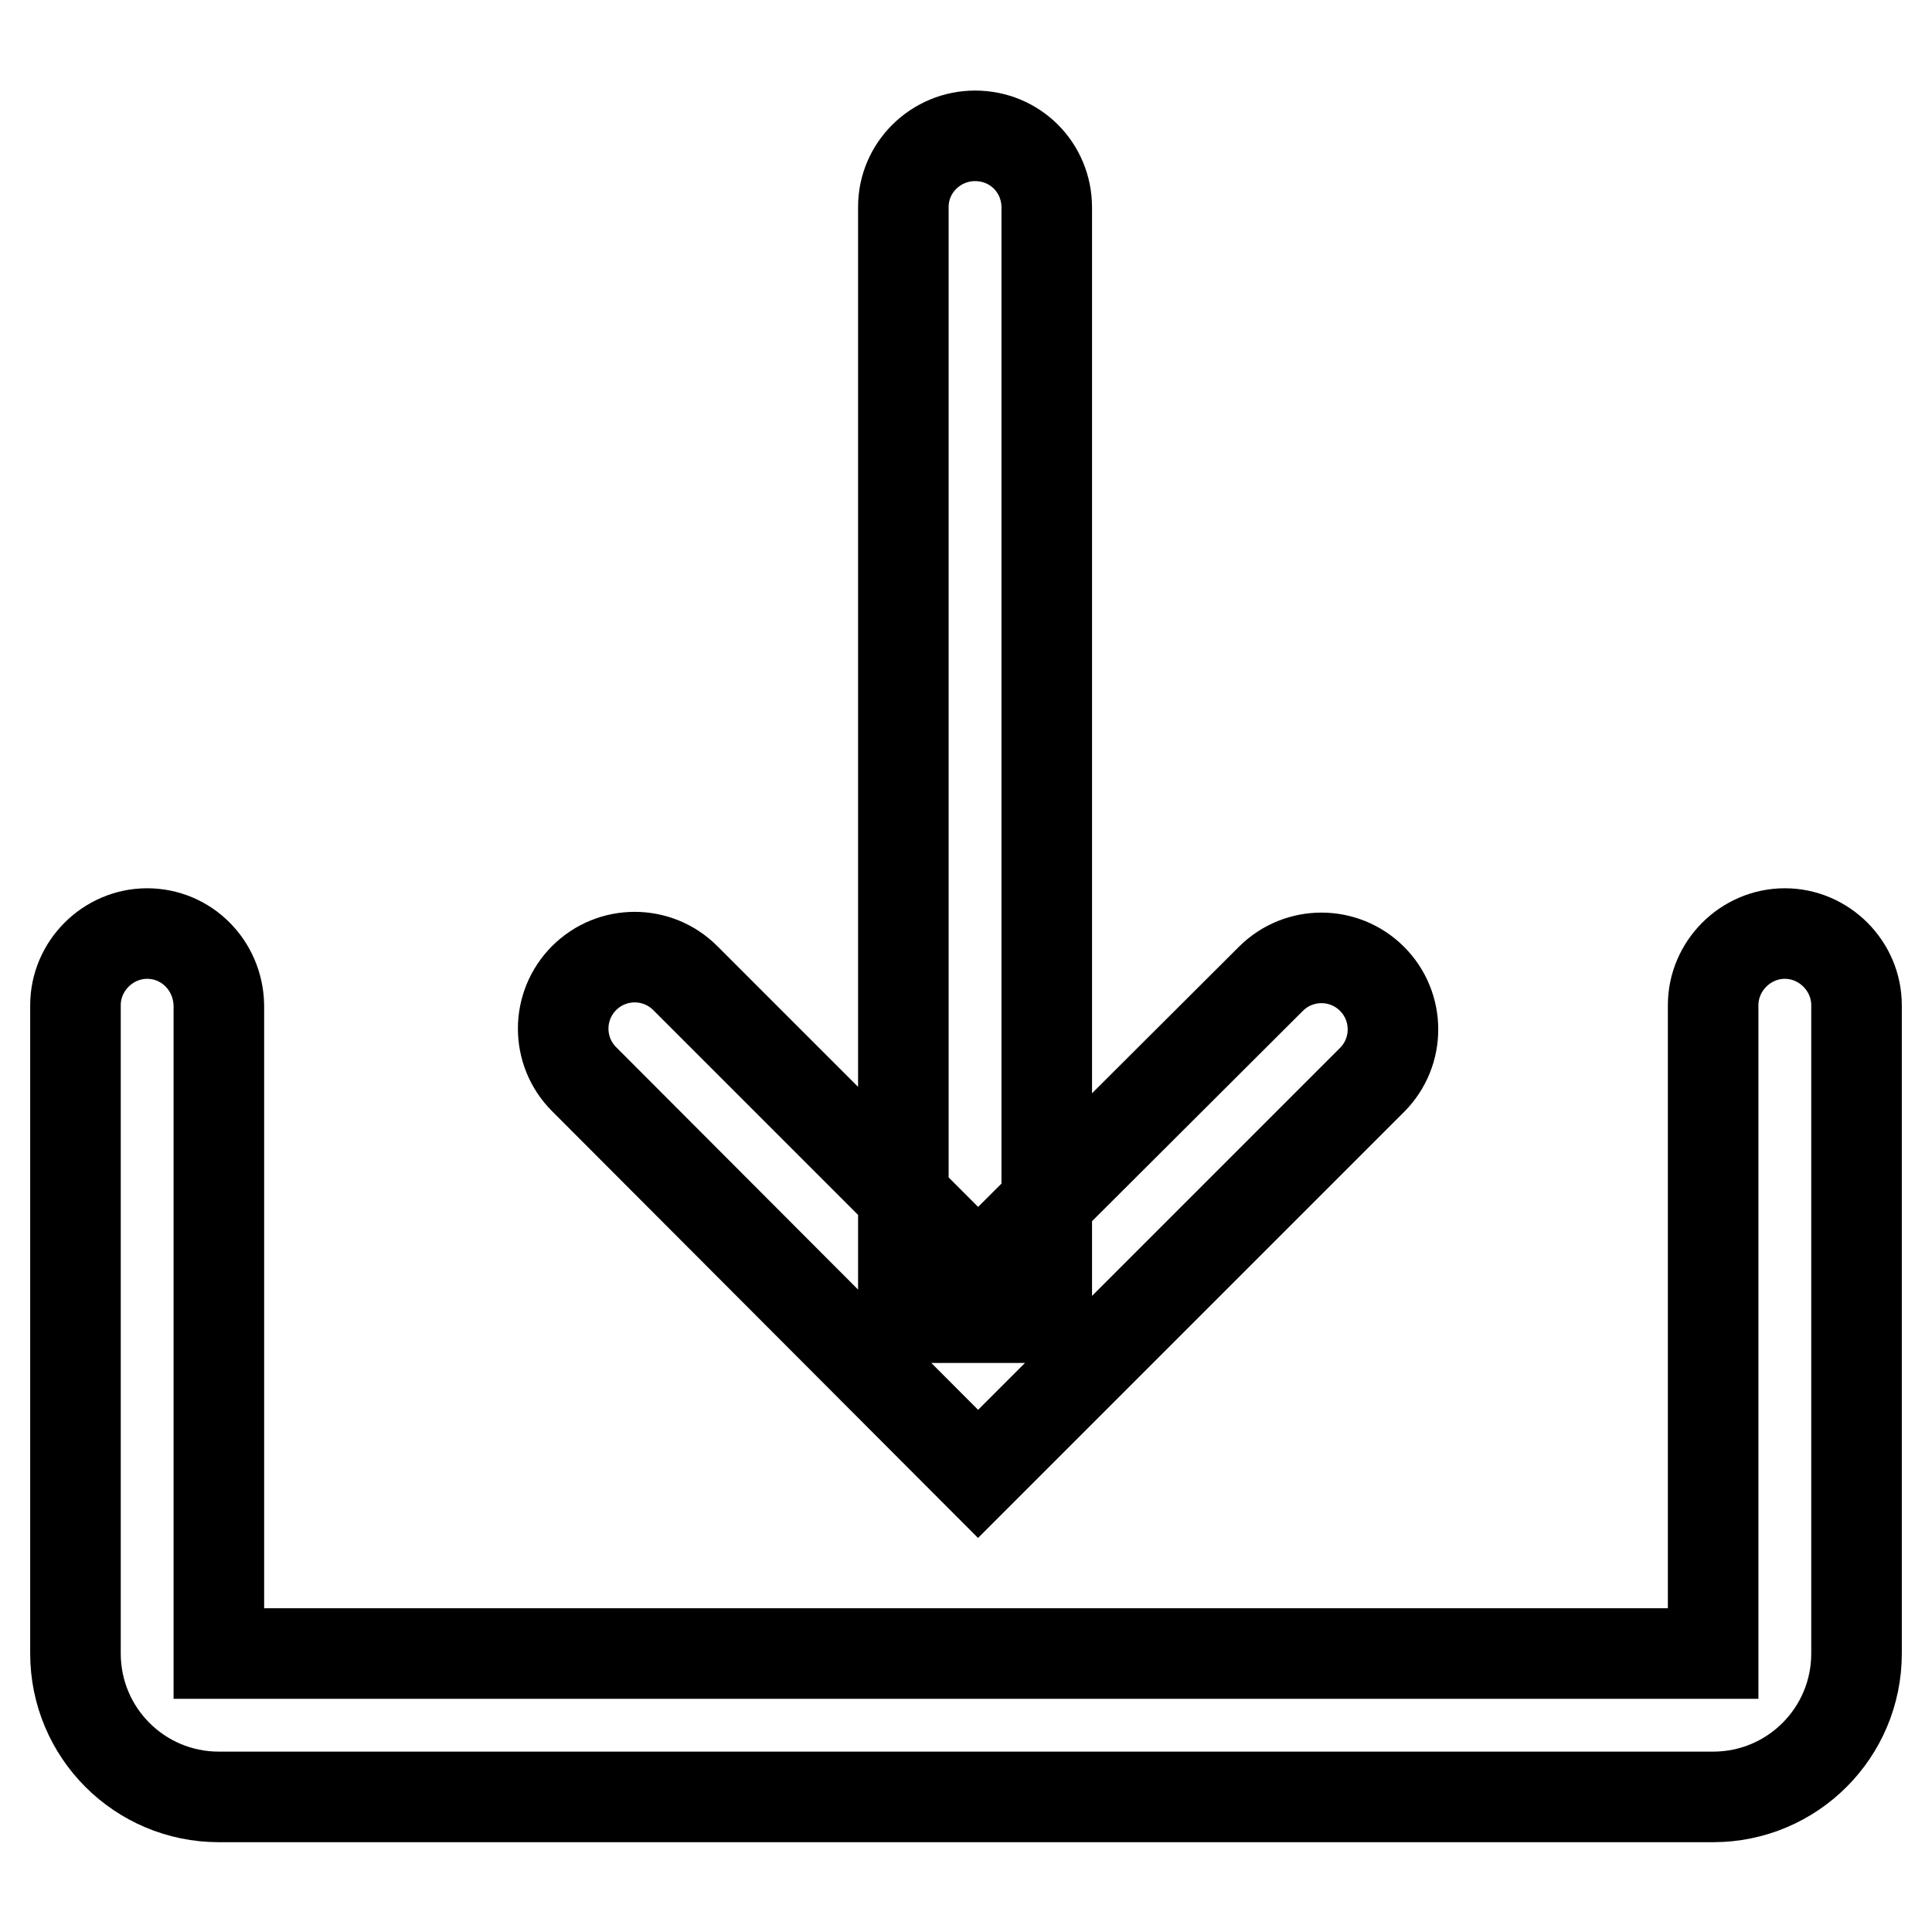 <?xml version="1.0" encoding="utf-8"?>
<!-- Svg Vector Icons : http://www.onlinewebfonts.com/icon -->
<!DOCTYPE svg PUBLIC "-//W3C//DTD SVG 1.1//EN" "http://www.w3.org/Graphics/SVG/1.1/DTD/svg11.dtd">
<svg version="1.1" xmlns="http://www.w3.org/2000/svg" xmlns:xlink="http://www.w3.org/1999/xlink" x="0px" y="0px" viewBox="0 0 256 256" enable-background="new 0 0 256 256" xml:space="preserve">
<g> <path stroke-width="12" fill-opacity="0" stroke="#000000"  d="M29,133.2v85.9H227v-85.9c0-5.2,4.3-9.5,9.5-9.5c5.2,0,9.5,4.3,9.5,9.5v85.9c0,10.5-8.5,19-19,19H29 c-10.5,0-19-8.5-19-19v-85.9c0-5.2,4.3-9.5,9.5-9.5S28.9,127.9,29,133.2z M129.2,18c5.3,0,9.5,4.2,9.5,9.5v147.1h-19V27.4 C119.7,22.2,124,18,129.2,18L129.2,18z M129.6,168.4l38.8-38.7c3.7-3.7,9.7-3.7,13.4,0c3.7,3.7,3.7,9.7,0,13.4l-52.2,52.2L77.4,143 c-3.7-3.7-3.7-9.7,0-13.4c3.7-3.7,9.7-3.7,13.4,0L129.6,168.4L129.6,168.4z"/></g>
</svg>